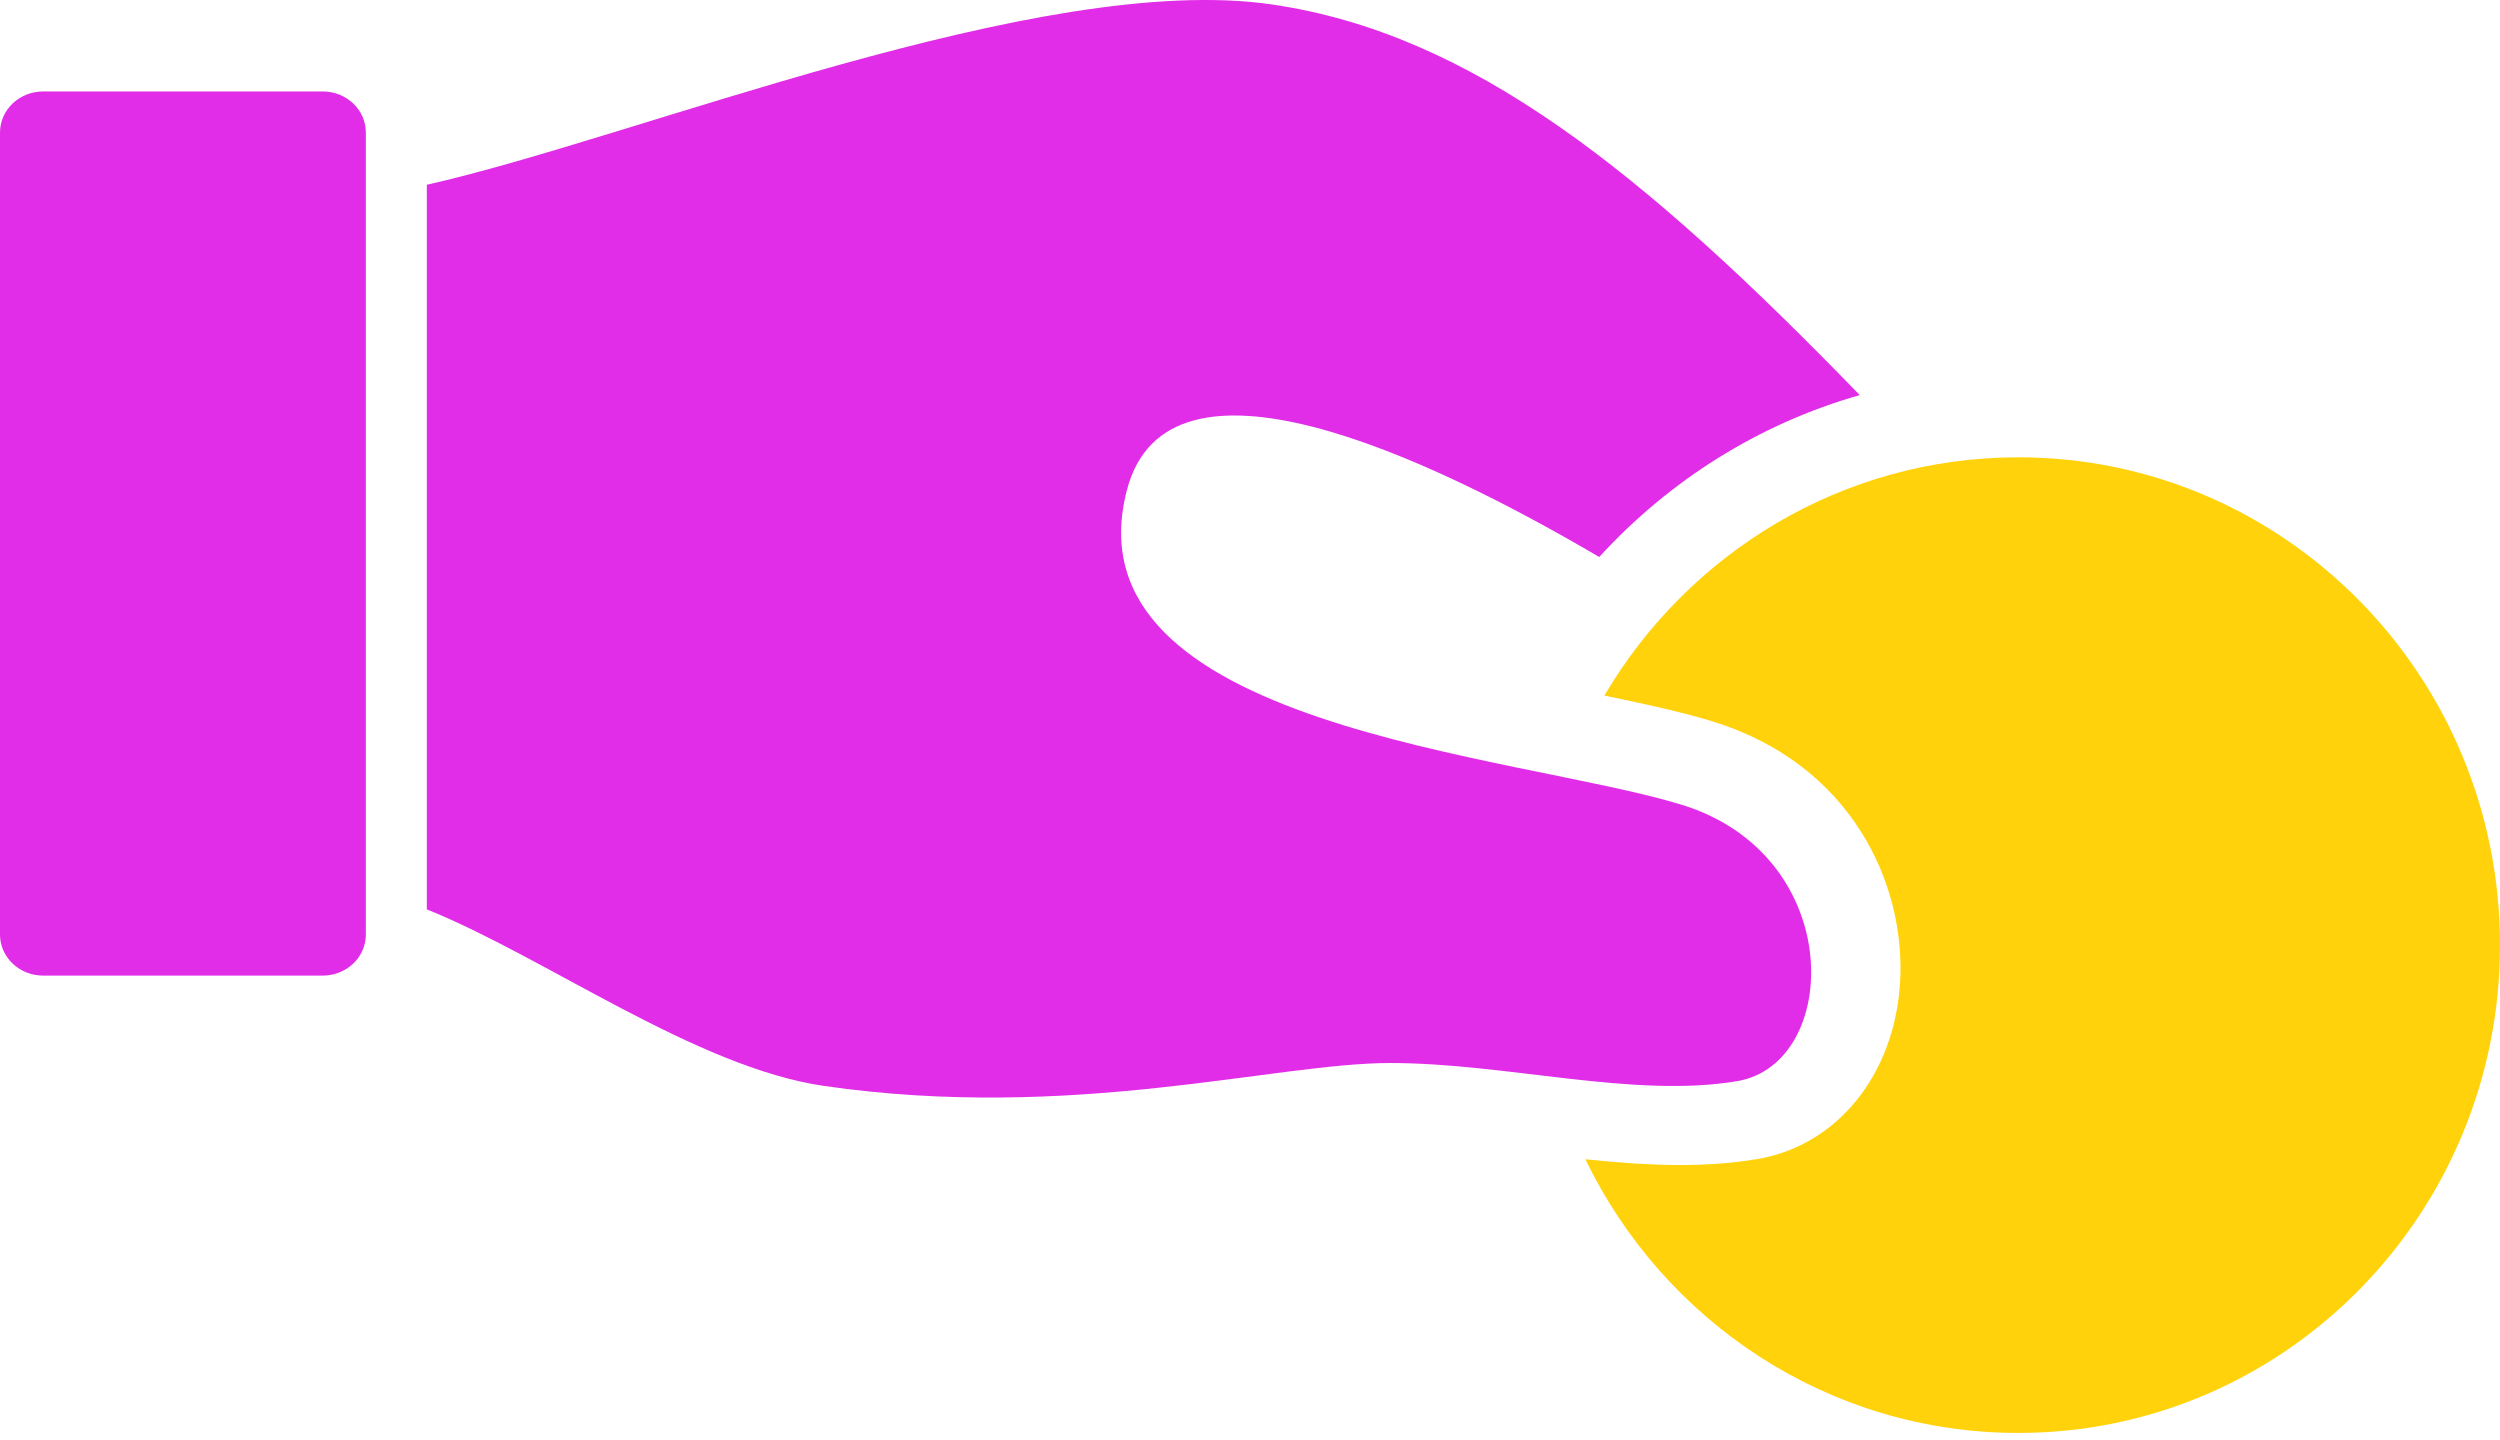 <svg width="92" height="53" viewBox="0 0 92 53" fill="none" xmlns="http://www.w3.org/2000/svg">
<path d="M1.584 35.902H11.879C12.754 35.902 13.463 35.225 13.463 34.389V4.879C13.463 4.043 12.754 3.366 11.879 3.366H1.584C0.71 3.366 0 4.043 0 4.879V34.389C0 35.225 0.709 35.902 1.584 35.902Z" fill="#E12CE8"/>
<path d="M74.273 16.829C67.796 16.829 62.134 20.348 59.04 25.597C60.554 25.909 61.889 26.201 63.002 26.542C68.105 28.102 70.154 32.51 69.921 36.187C69.707 39.56 67.597 42.159 64.671 42.653C63.792 42.801 62.858 42.873 61.814 42.873C60.666 42.872 59.5 42.781 58.342 42.661C61.223 48.623 67.273 52.732 74.272 52.732C84.063 52.733 92 44.696 92 34.78C92 24.866 84.063 16.829 74.273 16.829Z" fill="#FFD20B"/>
<path d="M58.852 20.498C61.415 17.692 64.715 15.6 68.439 14.539C60.431 6.28 54.147 1.234 46.801 0.163C38.304 -1.075 23.349 5.085 15.707 6.799V33.465C20.069 35.221 25.616 39.281 30.323 39.962C39.458 41.285 46.894 39.119 51.162 39.119C55.431 39.119 60.127 40.432 63.935 39.785C67.743 39.137 67.966 31.487 61.889 29.616C55.813 27.745 39.186 26.771 41.471 18.032C42.968 12.305 52.474 16.751 58.852 20.498Z" fill="#E12CE8"/>
</svg>
